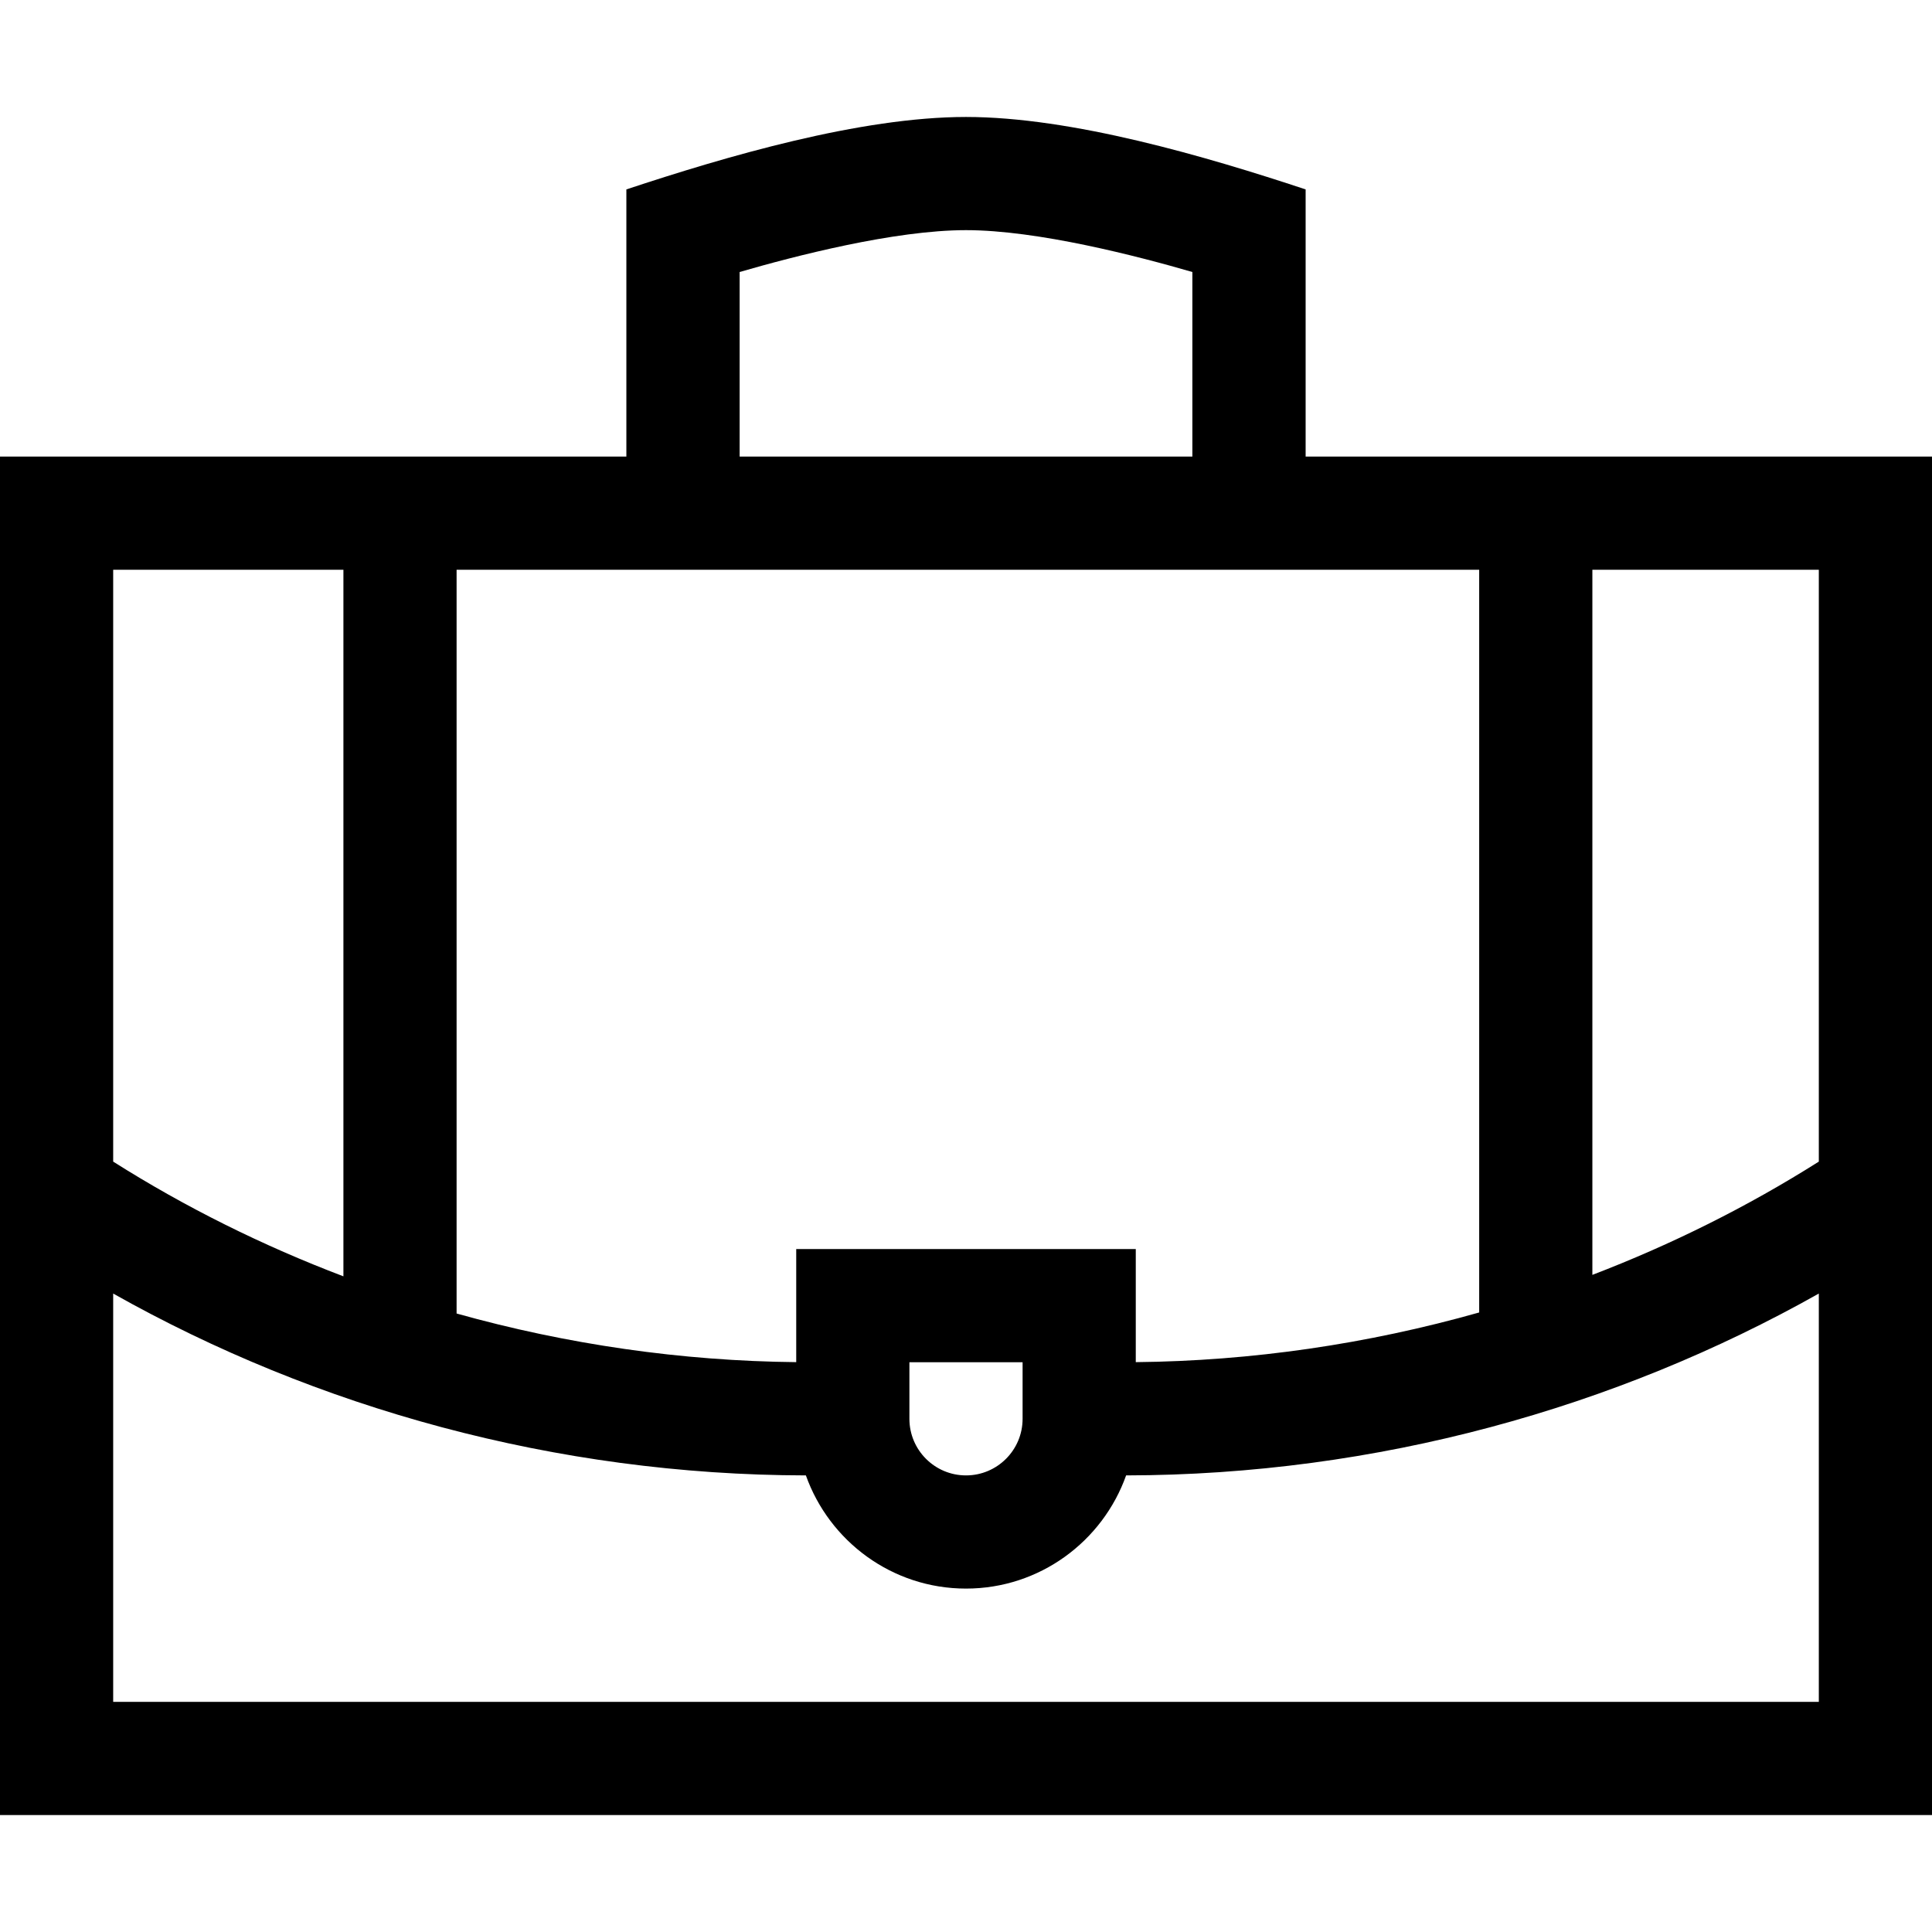 <svg width="24" height="24" viewBox="0 0 24 24" fill="none" xmlns="http://www.w3.org/2000/svg">
<path d="M16.219 2.353C14.982 1.943 13.313 1.453 12 1.453C10.687 1.453 9.018 1.943 7.781 2.353V5.672H0V22.547H24V5.672H16.219V2.353ZM9.188 3.379C9.863 3.183 11.109 2.859 12 2.859C12.891 2.859 14.137 3.183 14.812 3.379V5.672H9.188V3.379ZM14.109 16.921V15.516H9.891V16.921C8.468 16.907 7.044 16.701 5.672 16.317V7.078H18.375V16.304C16.989 16.696 15.549 16.907 14.109 16.921ZM12.703 16.922V17.625C12.703 18.013 12.388 18.328 12 18.328C11.612 18.328 11.297 18.013 11.297 17.625V16.922H12.703ZM4.266 7.078V15.855C3.265 15.475 2.304 14.998 1.406 14.43V7.078H4.266ZM1.406 21.141V16.069C3.926 17.489 6.898 18.323 10.011 18.328C10.302 19.146 11.083 19.734 12 19.734C12.917 19.734 13.698 19.146 13.989 18.328C17.103 18.323 20.074 17.489 22.594 16.069V21.141H1.406ZM22.594 14.43C21.71 14.989 20.765 15.46 19.781 15.837V7.078H22.594V14.43Z" fill="black"/>
</svg>
